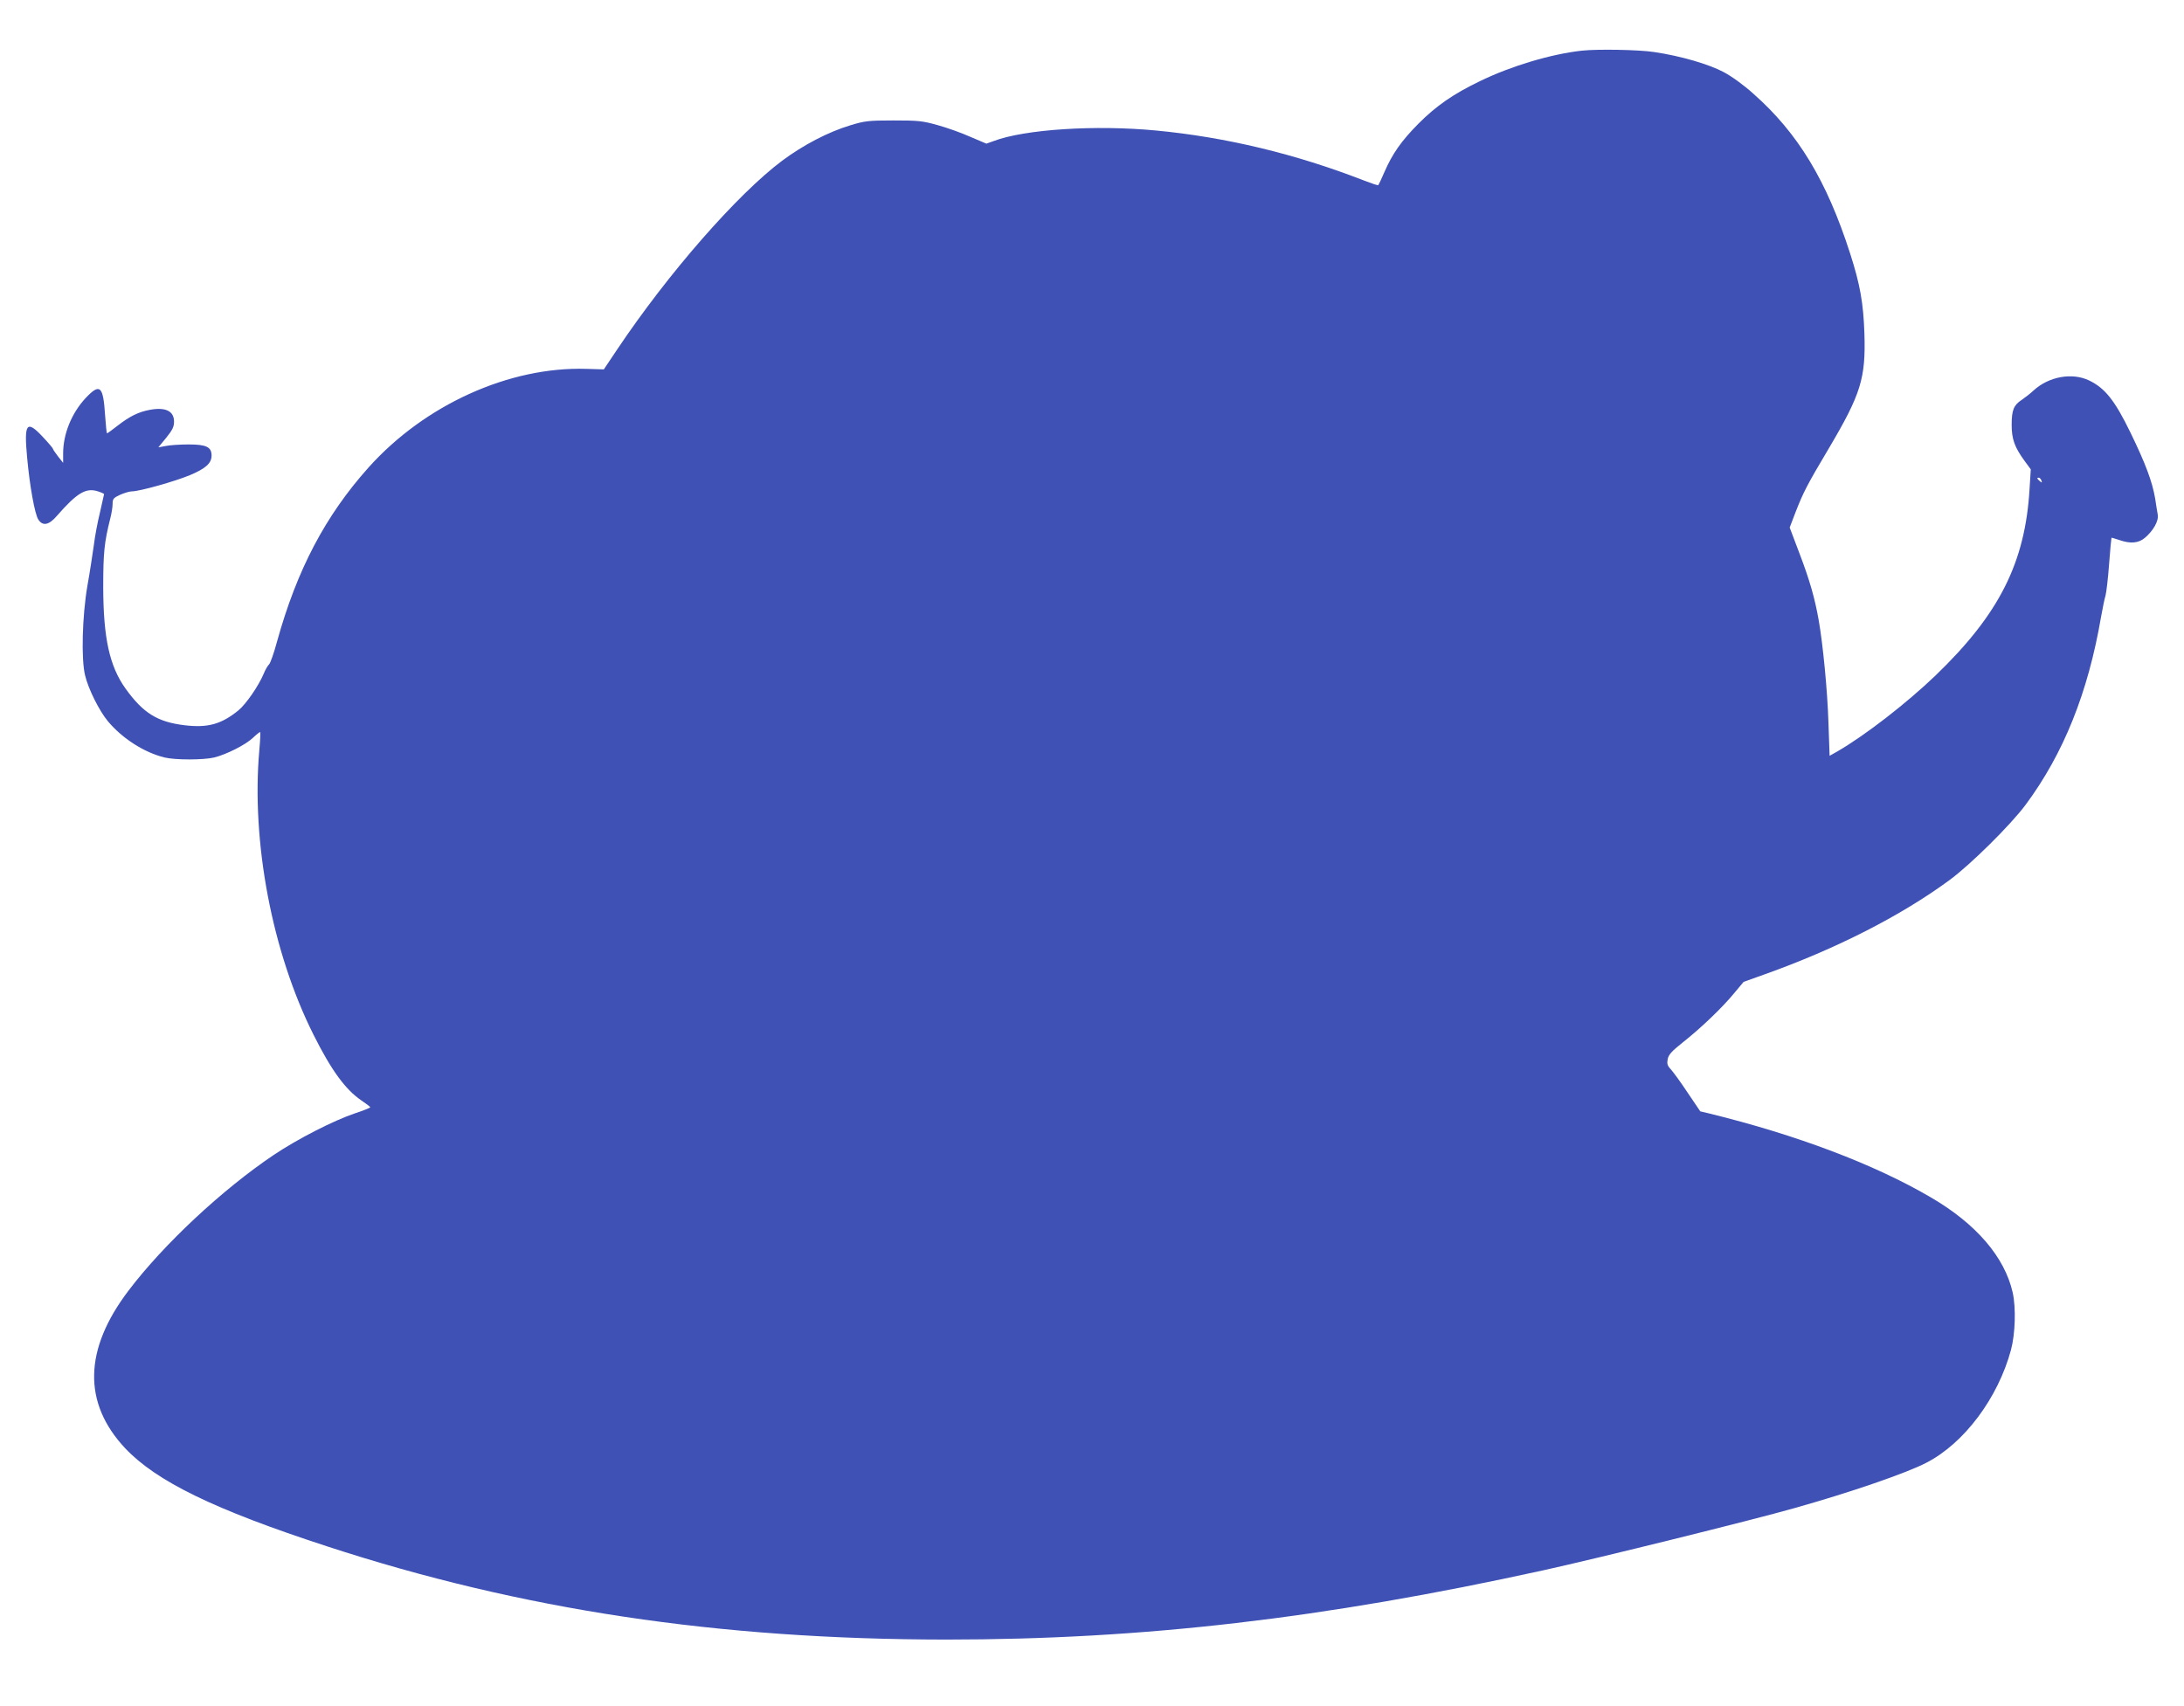 <?xml version="1.0" standalone="no"?>
<!DOCTYPE svg PUBLIC "-//W3C//DTD SVG 20010904//EN"
 "http://www.w3.org/TR/2001/REC-SVG-20010904/DTD/svg10.dtd">
<svg version="1.0" xmlns="http://www.w3.org/2000/svg"
 width="1280pt" height="1000pt" viewBox="0 0 1280 1000"
 preserveAspectRatio="xMidYMid meet">
<g transform="translate(0,1000) scale(0.1,-0.1)"
fill="#3f51b5" stroke="none">
<path d="M9270 9703 c-180 -20 -414 -90 -595 -178 -158 -76 -257 -145 -361
-249 -101 -102 -153 -176 -200 -284 -17 -40 -34 -75 -36 -77 -2 -3 -40 10 -84
27 -401 156 -809 254 -1218 293 -358 34 -772 7 -953 -62 l-42 -15 -94 40 c-51
23 -138 54 -193 69 -89 25 -115 27 -259 27 -145 0 -168 -3 -250 -28 -130 -39
-276 -115 -401 -208 -262 -196 -669 -661 -968 -1108 l-77 -115 -102 3 c-452
14 -947 -210 -1277 -578 -253 -283 -419 -598 -536 -1019 -18 -68 -40 -129 -47
-135 -7 -6 -22 -31 -32 -56 -30 -71 -103 -177 -148 -214 -100 -81 -179 -103
-314 -87 -160 19 -244 71 -348 216 -93 131 -129 294 -130 590 0 206 6 265 41
405 8 30 14 69 14 87 0 29 5 35 44 53 25 11 56 20 69 20 45 0 251 58 340 95
93 39 127 70 127 115 0 50 -31 65 -134 65 -50 0 -111 -4 -134 -9 l-44 -8 46
56 c37 46 46 64 46 95 0 61 -49 86 -141 69 -66 -12 -118 -37 -191 -94 -31 -24
-58 -44 -61 -44 -2 0 -7 47 -11 105 -11 174 -30 191 -114 102 -82 -88 -132
-210 -132 -325 l0 -55 -30 38 c-16 21 -30 41 -30 45 0 3 -26 34 -58 68 -96
103 -112 83 -93 -120 15 -166 45 -333 66 -364 26 -39 62 -32 109 23 117 134
170 166 240 143 20 -6 36 -14 36 -16 0 -2 -11 -50 -24 -107 -14 -56 -30 -142
-36 -192 -7 -49 -23 -157 -38 -240 -30 -176 -37 -430 -13 -525 19 -79 83 -207
133 -267 85 -102 214 -184 333 -213 64 -15 225 -15 290 0 72 18 184 74 228
116 21 20 40 35 42 33 2 -3 0 -49 -5 -104 -48 -538 74 -1184 317 -1669 104
-208 187 -322 281 -386 28 -19 52 -37 52 -40 0 -3 -39 -19 -88 -35 -128 -43
-340 -152 -477 -244 -301 -202 -647 -525 -852 -796 -262 -345 -268 -658 -20
-923 183 -194 520 -359 1182 -575 1141 -373 2294 -546 3630 -547 1151 0 2213
123 3500 406 310 68 1228 295 1470 364 331 93 662 207 776 267 221 114 419
379 495 661 25 93 30 246 10 336 -47 208 -214 403 -480 558 -333 195 -787 366
-1296 491 l-55 13 -75 111 c-41 62 -86 123 -99 137 -19 20 -22 32 -17 58 5 26
23 46 87 97 108 85 235 207 302 289 l56 67 123 44 c418 149 797 342 1083 552
124 91 359 324 446 441 223 300 367 659 443 1103 9 50 20 105 26 124 5 18 15
102 21 185 6 83 13 152 14 154 1 1 21 -5 45 -13 66 -23 113 -19 150 12 50 42
83 100 76 137 -3 17 -10 59 -15 94 -17 99 -56 204 -145 387 -92 189 -149 260
-242 305 -100 48 -237 23 -326 -59 -18 -17 -49 -41 -68 -54 -48 -31 -60 -60
-60 -147 0 -84 17 -131 76 -212 l36 -49 -7 -112 c-25 -434 -178 -737 -551
-1096 -169 -162 -411 -350 -575 -445 l-46 -26 -7 199 c-6 185 -32 455 -57 596
-22 126 -53 235 -111 387 l-59 156 34 89 c46 118 68 161 196 376 188 318 216
410 208 671 -6 179 -25 288 -84 471 -137 426 -305 704 -565 934 -56 51 -128
103 -175 128 -88 47 -253 95 -408 118 -92 14 -333 18 -425 8z m2694 -2519 c5
-14 4 -15 -9 -4 -17 14 -19 20 -6 20 5 0 12 -7 15 -16z"/>
</g>
</svg>

